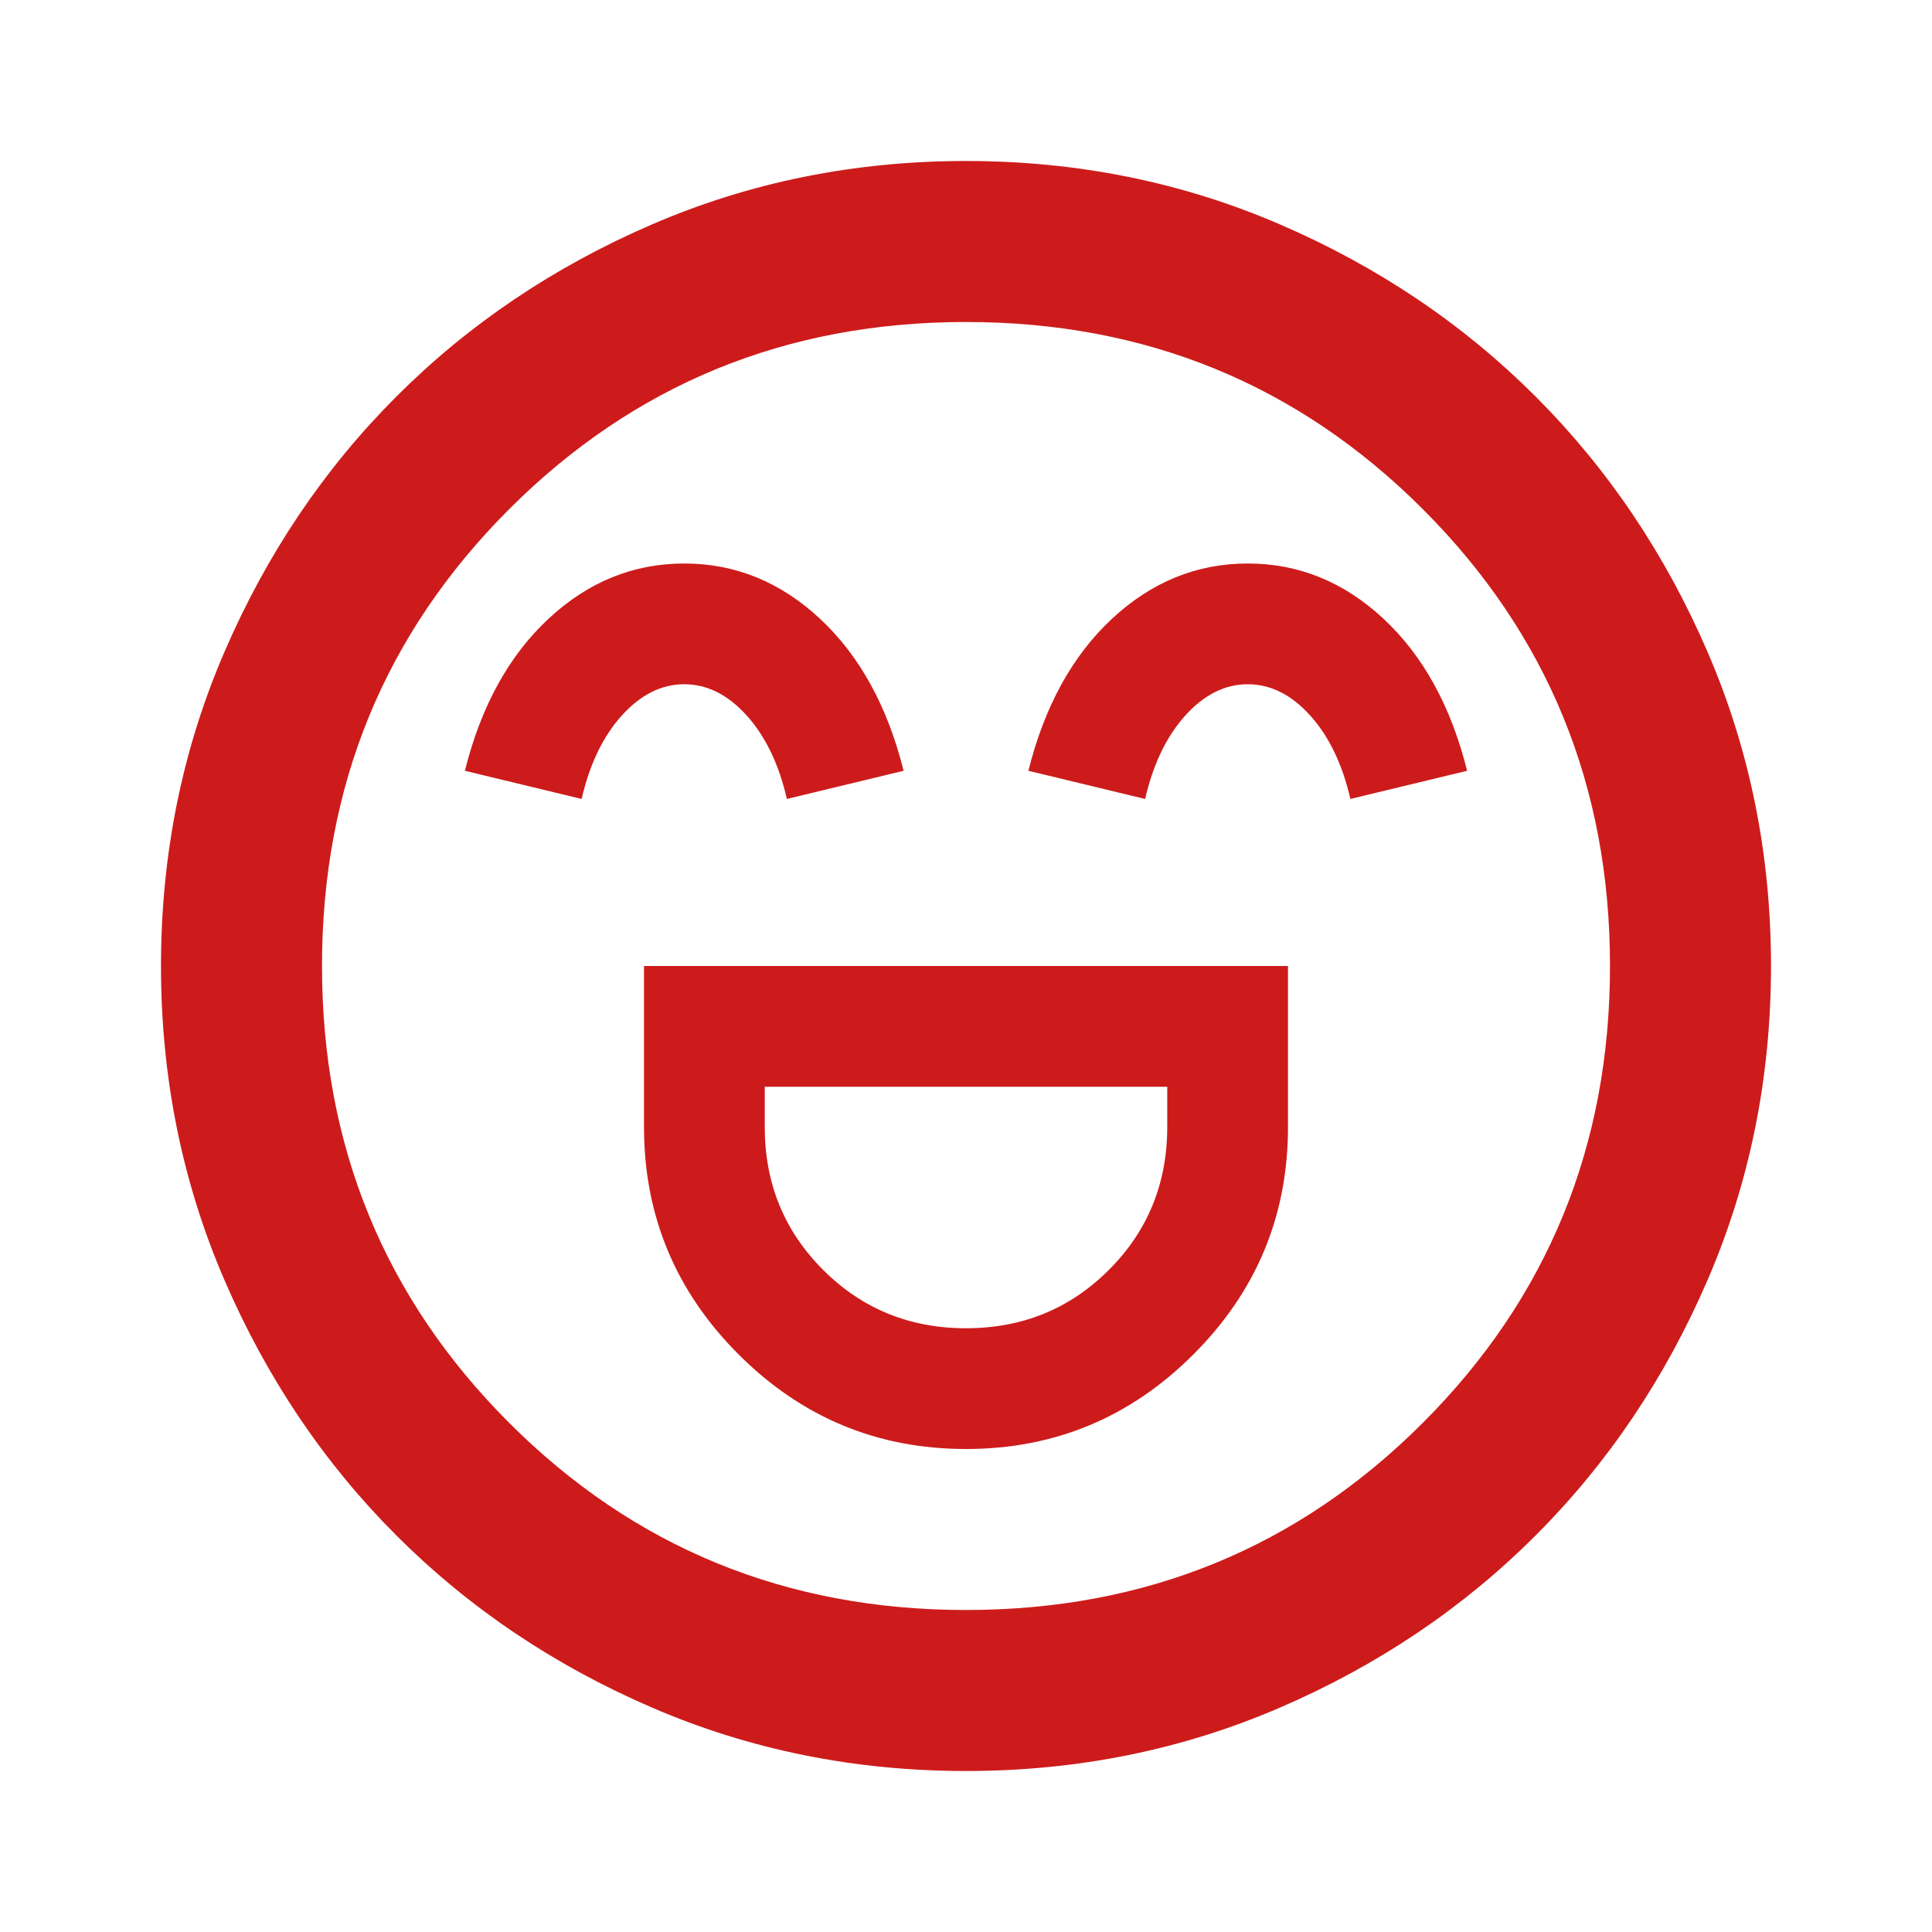 <svg xmlns="http://www.w3.org/2000/svg" height="24px" viewBox="0 -960 960 960" width="24px" fill="#cd1b1b"><path d="M320-480v80q0 66 47 113t113 47q66 0 113-47t47-113v-80H320Zm160 180q-42 0-71-29t-29-71v-20h200v20q0 42-29 71t-71 29ZM340-680q-38 0-67.5 27.5T231-577l58 14q6-26 20-41.5t31-15.5q17 0 31 15.5t20 41.5l58-14q-12-48-41.5-75.5T340-680Zm280 0q-38 0-67.5 27.5T511-577l58 14q6-26 20-41.5t31-15.5q17 0 31 15.5t20 41.5l58-14q-12-48-41.5-75.5T620-680ZM480-80q-83 0-156-31.5T197-197q-54-54-85.5-127T80-480q0-83 31.5-156T197-763q54-54 127-85.5T480-880q83 0 156 31.5T763-763q54 54 85.5 127T880-480q0 83-31.5 156T763-197q-54 54-127 85.5T480-80Zm0-400Zm0 320q134 0 227-93t93-227q0-134-93-227t-227-93q-134 0-227 93t-93 227q0 134 93 227t227 93Z"/></svg>